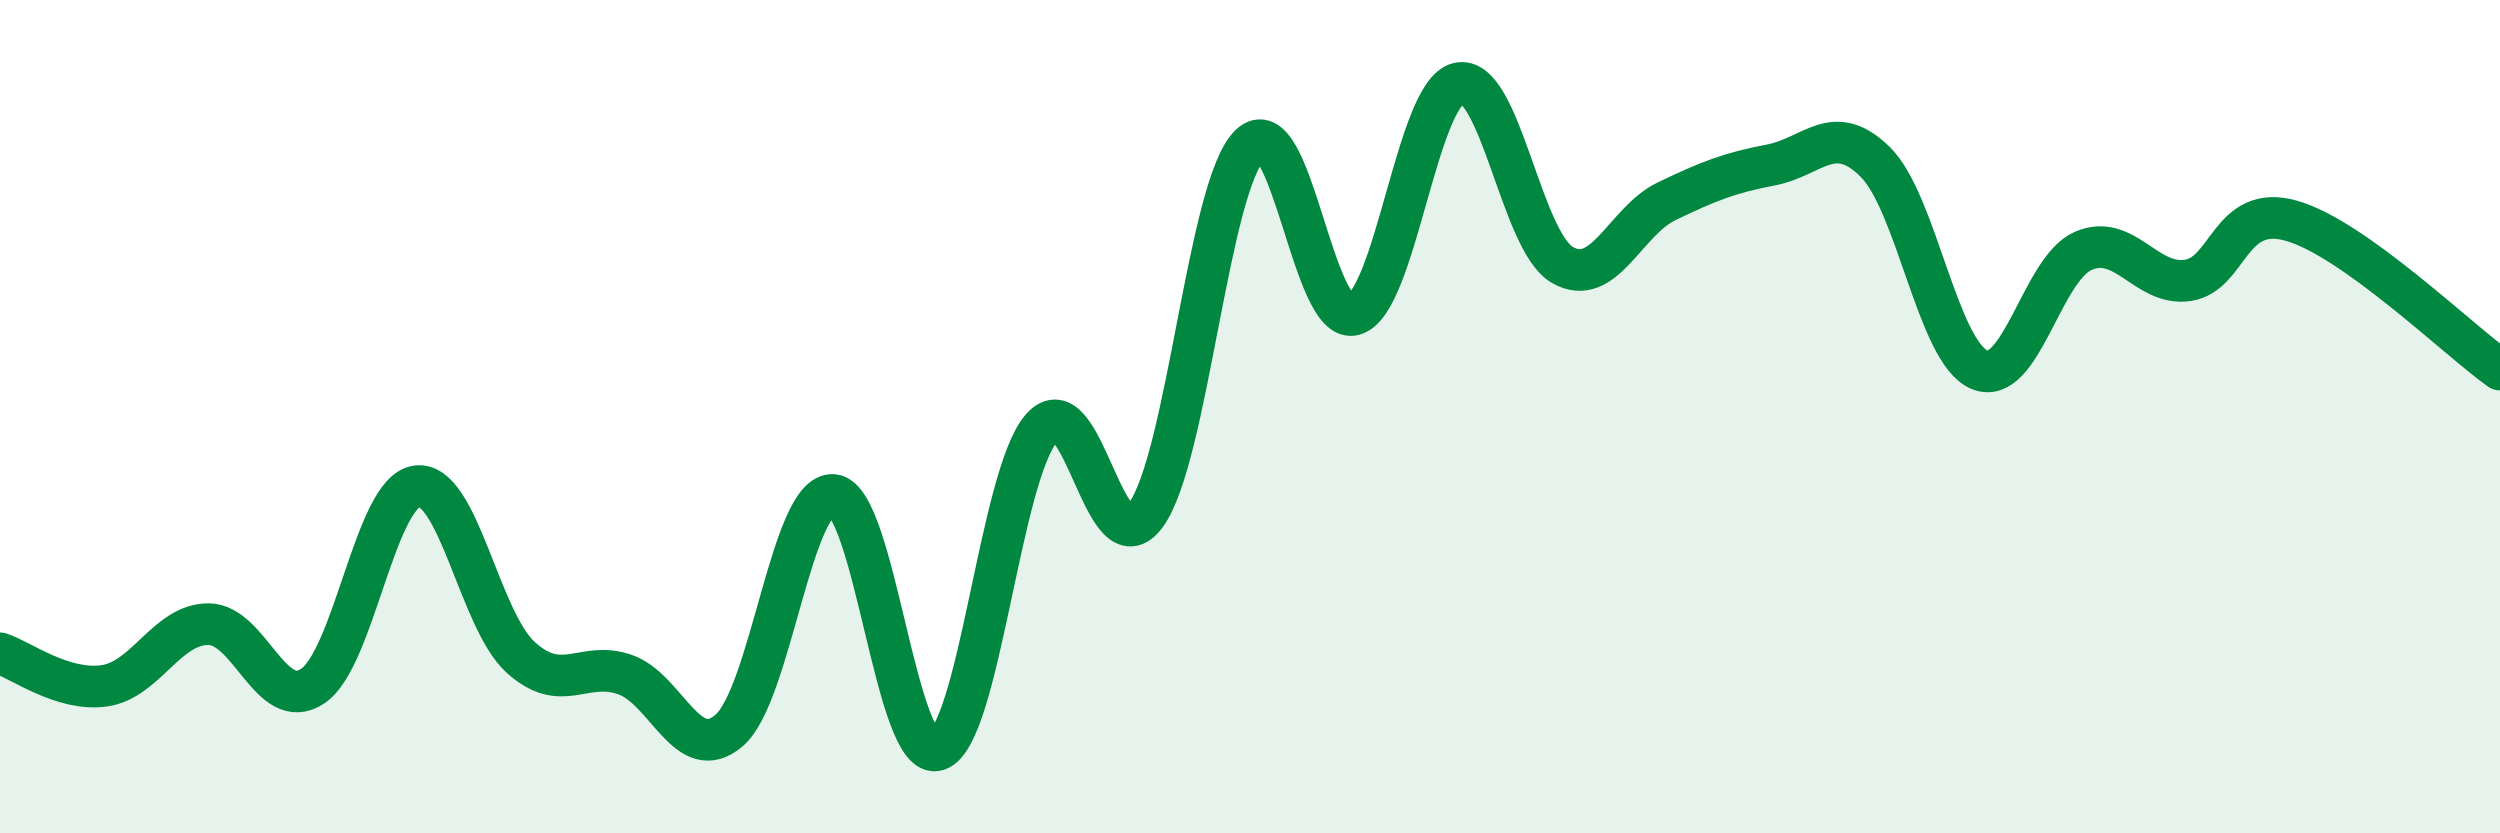 
    <svg width="60" height="20" viewBox="0 0 60 20" xmlns="http://www.w3.org/2000/svg">
      <path
        d="M 0,15.68 C 0.5,15.84 1.5,16.6 2.5,16.46 C 3.5,16.32 4,14.98 5,14.98 C 6,14.98 6.5,17.13 7.5,16.47 C 8.5,15.81 9,11.81 10,11.67 C 11,11.53 11.5,14.88 12.5,15.78 C 13.5,16.68 14,15.84 15,16.19 C 16,16.54 16.5,18.39 17.5,17.53 C 18.5,16.67 19,11.79 20,11.88 C 21,11.97 21.5,18.32 22.5,18 C 23.5,17.68 24,11.4 25,10.27 C 26,9.14 26.5,13.72 27.5,12.36 C 28.5,11 29,4.44 30,3.48 C 31,2.52 31.5,7.85 32.5,7.55 C 33.5,7.25 34,2.24 35,2 C 36,1.76 36.5,5.79 37.5,6.36 C 38.5,6.93 39,5.31 40,4.83 C 41,4.35 41.5,4.15 42.5,3.96 C 43.5,3.77 44,2.9 45,3.88 C 46,4.86 46.5,8.44 47.5,8.87 C 48.5,9.3 49,6.45 50,6.02 C 51,5.59 51.5,6.87 52.5,6.73 C 53.5,6.59 53.5,4.87 55,5.3 C 56.5,5.73 59,8.16 60,8.87L60 20L0 20Z"
        fill="#008740"
        opacity="0.1"
        stroke-linecap="round"
        stroke-linejoin="round"
      />
      <path
        d="M 0,15.68 C 0.5,15.84 1.5,16.6 2.5,16.46 C 3.5,16.32 4,14.98 5,14.98 C 6,14.98 6.5,17.13 7.5,16.47 C 8.5,15.81 9,11.81 10,11.67 C 11,11.53 11.5,14.88 12.5,15.78 C 13.5,16.68 14,15.84 15,16.19 C 16,16.54 16.5,18.39 17.5,17.53 C 18.5,16.67 19,11.79 20,11.88 C 21,11.97 21.5,18.32 22.5,18 C 23.5,17.68 24,11.4 25,10.27 C 26,9.14 26.5,13.72 27.5,12.36 C 28.5,11 29,4.44 30,3.48 C 31,2.52 31.5,7.85 32.5,7.55 C 33.5,7.25 34,2.24 35,2 C 36,1.76 36.5,5.79 37.5,6.36 C 38.5,6.93 39,5.31 40,4.83 C 41,4.35 41.5,4.15 42.5,3.96 C 43.5,3.77 44,2.9 45,3.88 C 46,4.86 46.5,8.44 47.5,8.87 C 48.5,9.3 49,6.45 50,6.02 C 51,5.59 51.5,6.87 52.5,6.73 C 53.5,6.59 53.5,4.87 55,5.3 C 56.5,5.73 59,8.16 60,8.87"
        stroke="#008740"
        stroke-width="1"
        fill="none"
        stroke-linecap="round"
        stroke-linejoin="round"
      />
    </svg>
  